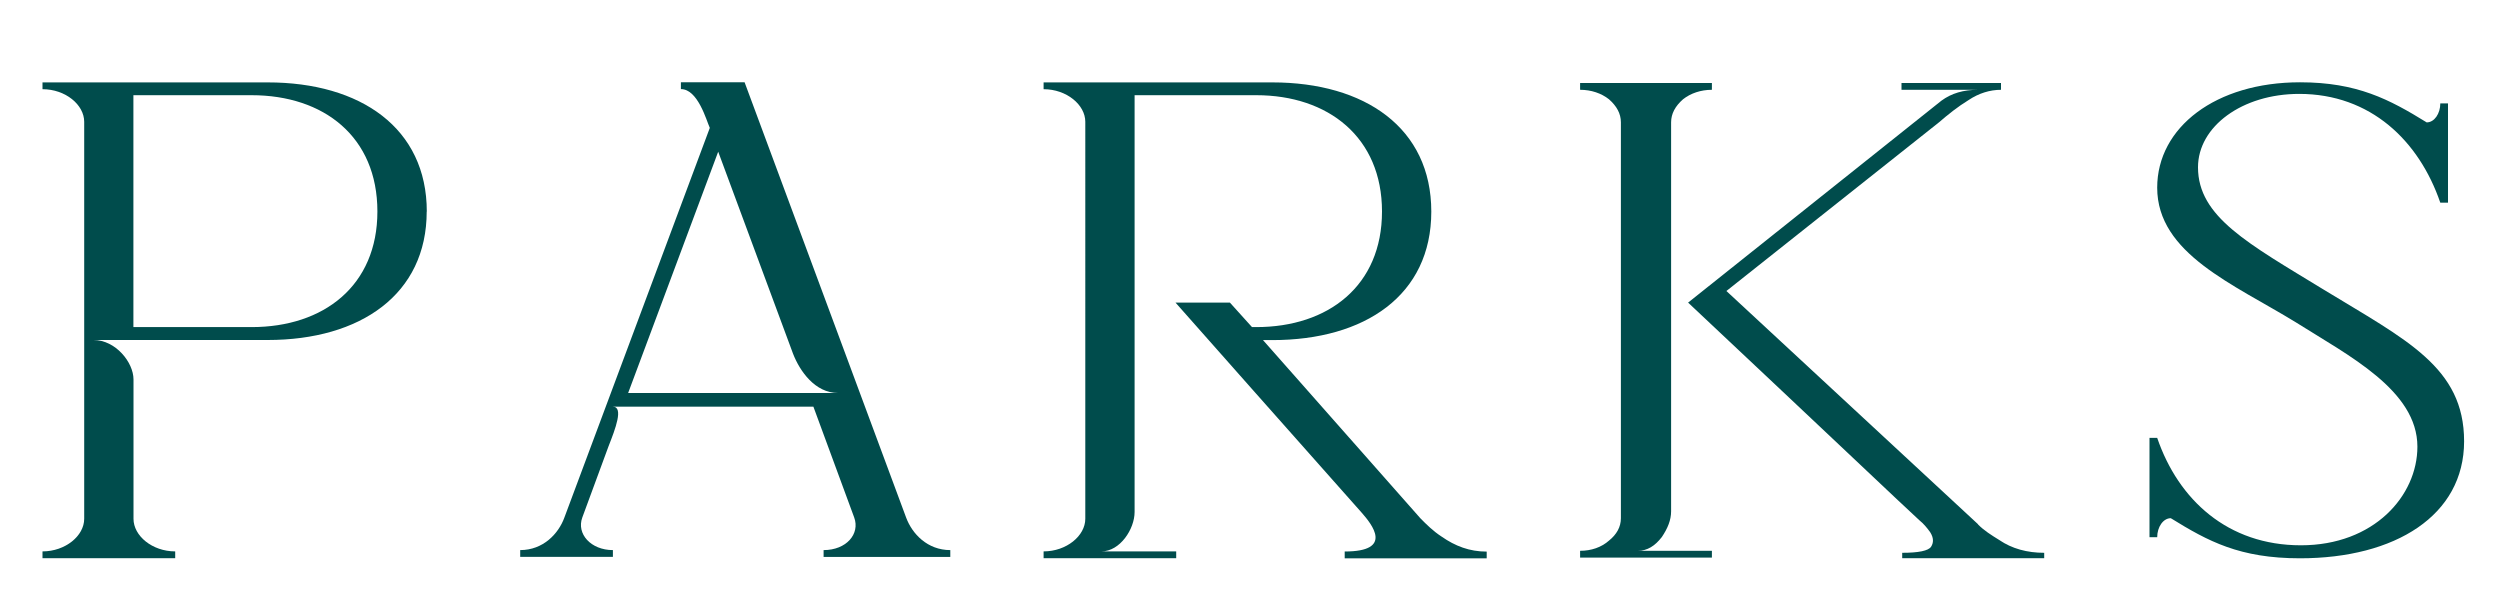 <?xml version="1.0" encoding="UTF-8"?><svg id="ol" xmlns="http://www.w3.org/2000/svg" viewBox="0 0 250 60"><defs><style>.cls-1{fill:#004c4c;}</style></defs><path class="cls-1" d="m42.67,21.15c0,8.29-6.63,12.85-15.9,12.85H9.35c2.21,0,4,2.24,4,3.94v13.94c0,1.7,1.87,3.26,4.17,3.26v.68H4.25v-.68c2.29,0,4.17-1.56,4.17-3.26V12.18c0-1.7-1.87-3.26-4.17-3.26v-.68h22.53c9.27,0,15.9,4.56,15.9,12.92Zm-4.93,0c0-7.48-5.36-11.63-12.58-11.63h-11.82v23.19h11.82c7.23,0,12.58-4.15,12.58-11.56Z"/><path class="cls-1" d="m74.46,8.23l16.15,43.52c.6,1.63,2.13,3.26,4.42,3.26v.68h-12.67v-.68c2.29,0,3.66-1.63,3.06-3.26l-4.08-11.08h-20.06c1.11,0,.25,2.24-.42,3.94l-2.63,7.14c-.6,1.63.85,3.26,3.06,3.26v.68h-9.27v-.68c2.29,0,3.83-1.63,4.42-3.26l14.54-38.96c-.34-.75-1.19-3.88-2.89-3.88v-.68h6.38Zm-11.65,31.07h21c-2.3,0-3.83-2.18-4.51-3.94l-7.48-20.19-9.01,24.14Z"/><path class="cls-1" d="m148.67,55.15v.68h-14.2v-.68c4.93,0,2.72-2.72,1.7-3.88-4.67-5.24-18.62-21.01-18.62-21.01h5.44l2.21,2.45h.42c7.23,0,12.58-4.15,12.58-11.56s-5.36-11.63-12.58-11.63h-12.16v41.68c0,1.7-1.45,3.94-3.32,3.94h7.48v.68h-13.26v-.68c2.29,0,4.17-1.56,4.17-3.26V12.18c0-1.7-1.87-3.26-4.17-3.26v-.68h22.87c9.27,0,15.9,4.56,15.9,12.92s-6.63,12.85-15.9,12.85c-1.1,0-.25,0-.93,0l15.73,17.81c.6.61,1.28,1.29,2.13,1.84,1.36.95,2.8,1.5,4.5,1.5Z"/><path class="cls-1" d="m166.17,53.72c-.68.88-1.45,1.36-2.38,1.36h7.4v.68h-13.18v-.68c1.11,0,2.12-.34,2.89-1.02.76-.61,1.19-1.36,1.19-2.24V12.24c0-.88-.42-1.63-1.19-2.31-.77-.61-1.79-.95-2.89-.95v-.68h13.18v.68c-1.1,0-2.12.34-2.89.95-.77.68-1.19,1.43-1.19,2.31v38.89c0,.88-.34,1.7-.93,2.58Zm31.62-1.29c.59.61,1.36,1.09,2.12,1.56,1.28.88,2.81,1.29,4.51,1.29v.54h-14.2v-.54c1.62,0,2.63-.2,2.89-.61.26-.41.26-.88-.08-1.43-.34-.48-.68-.88-1.1-1.22-1.28-1.16-8.93-8.43-23.12-21.76l25.33-20.19c1.02-.75,2.21-1.09,3.66-1.09h-7.65v-.68h9.95v.68c-1.1,0-2.21.34-3.23,1.02-1.11.68-2.04,1.43-2.98,2.24l-21.25,16.86,25.16,23.32Z"/><path class="cls-1" d="m242.67,12.24c.77,0,1.36-.88,1.36-1.9h.77v9.93h-.77c-2.12-6.19-6.97-10.88-14.11-10.88-5.7,0-10.12,3.26-10.12,7.34,0,4.96,5.02,7.62,12.58,12.24,8.25,5.03,14.03,7.75,14.03,15.16s-6.88,11.7-16.41,11.7c-6.04,0-9.18-1.7-12.92-4.01-.76,0-1.36.88-1.36,1.9h-.77v-9.93h.77c2.12,6.19,7.05,10.74,14.37,10.74s11.65-4.96,11.65-9.86c0-5.64-6.89-9.11-12.16-12.44-6.21-3.81-13.86-6.87-13.86-13.46,0-6.05,5.87-10.54,14.28-10.54,5.7,0,8.93,1.7,12.67,4.01Z"/></svg>